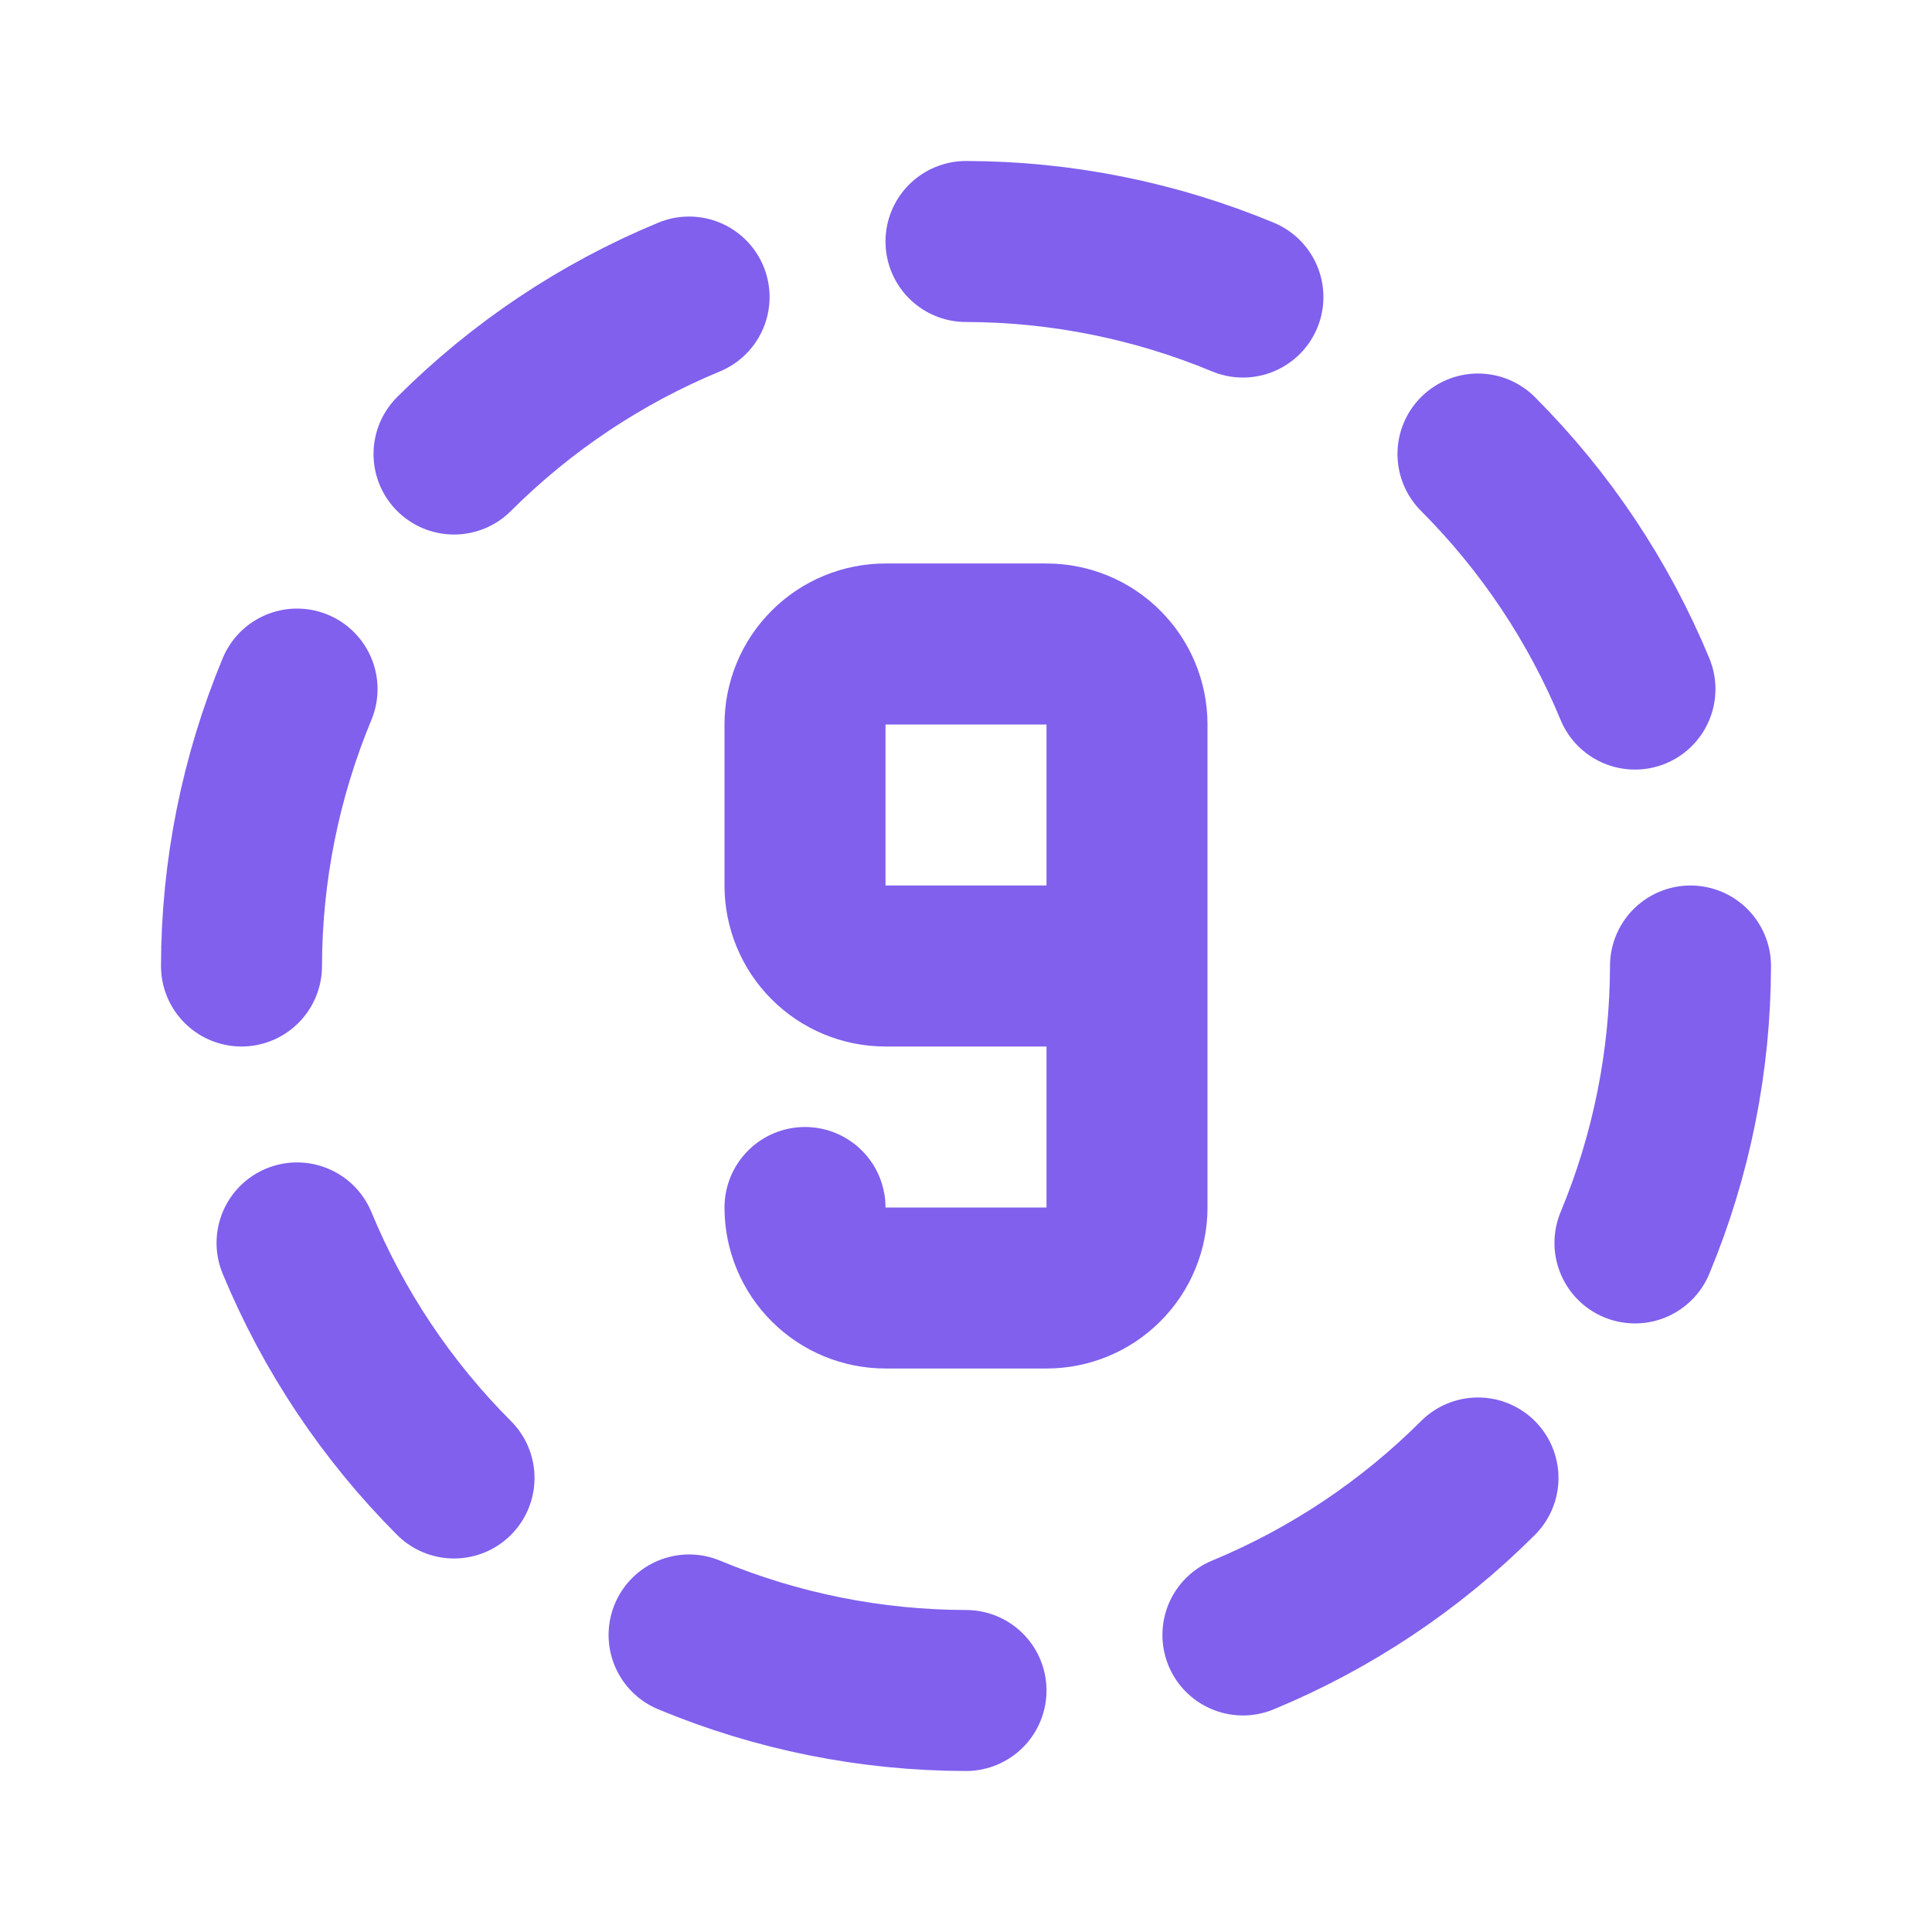 <?xml version="1.0" encoding="UTF-8"?> <svg xmlns="http://www.w3.org/2000/svg" width="24" height="24" viewBox="0 0 24 24" fill="none"><path d="M8.56 3.69C7.468 4.142 6.476 4.805 5.64 5.64" stroke="#8060ED" stroke-width="2" stroke-linecap="round" stroke-linejoin="round"></path><path d="M3.69 8.56C3.237 9.65 3.002 10.819 3 12" stroke="#8060ED" stroke-width="2" stroke-linecap="round" stroke-linejoin="round"></path><path d="M3.69 15.44C4.142 16.532 4.805 17.524 5.64 18.36" stroke="#8060ED" stroke-width="2" stroke-linecap="round" stroke-linejoin="round"></path><path d="M8.56 20.31C9.65 20.764 10.819 20.998 12 21" stroke="#8060ED" stroke-width="2" stroke-linecap="round" stroke-linejoin="round"></path><path d="M15.44 20.31C16.532 19.858 17.524 19.195 18.36 18.36" stroke="#8060ED" stroke-width="2" stroke-linecap="round" stroke-linejoin="round"></path><path d="M20.31 15.44C20.764 14.35 20.998 13.181 21 12" stroke="#8060ED" stroke-width="2" stroke-linecap="round" stroke-linejoin="round"></path><path d="M20.31 8.56C19.858 7.468 19.195 6.476 18.36 5.64" stroke="#8060ED" stroke-width="2" stroke-linecap="round" stroke-linejoin="round"></path><path d="M15.44 3.69C14.35 3.237 13.181 3.002 12 3" stroke="#8060ED" stroke-width="2" stroke-linecap="round" stroke-linejoin="round"></path><path d="M10 15C10 15.265 10.105 15.52 10.293 15.707C10.48 15.895 10.735 16 11 16H13C13.265 16 13.52 15.895 13.707 15.707C13.895 15.52 14 15.265 14 15V9C14 8.735 13.895 8.48 13.707 8.293C13.52 8.105 13.265 8 13 8H11C10.735 8 10.48 8.105 10.293 8.293C10.105 8.48 10 8.735 10 9V11C10 11.265 10.105 11.52 10.293 11.707C10.48 11.895 10.735 12 11 12H14" stroke="#8060ED" stroke-width="2" stroke-linecap="round" stroke-linejoin="round"></path></svg> 